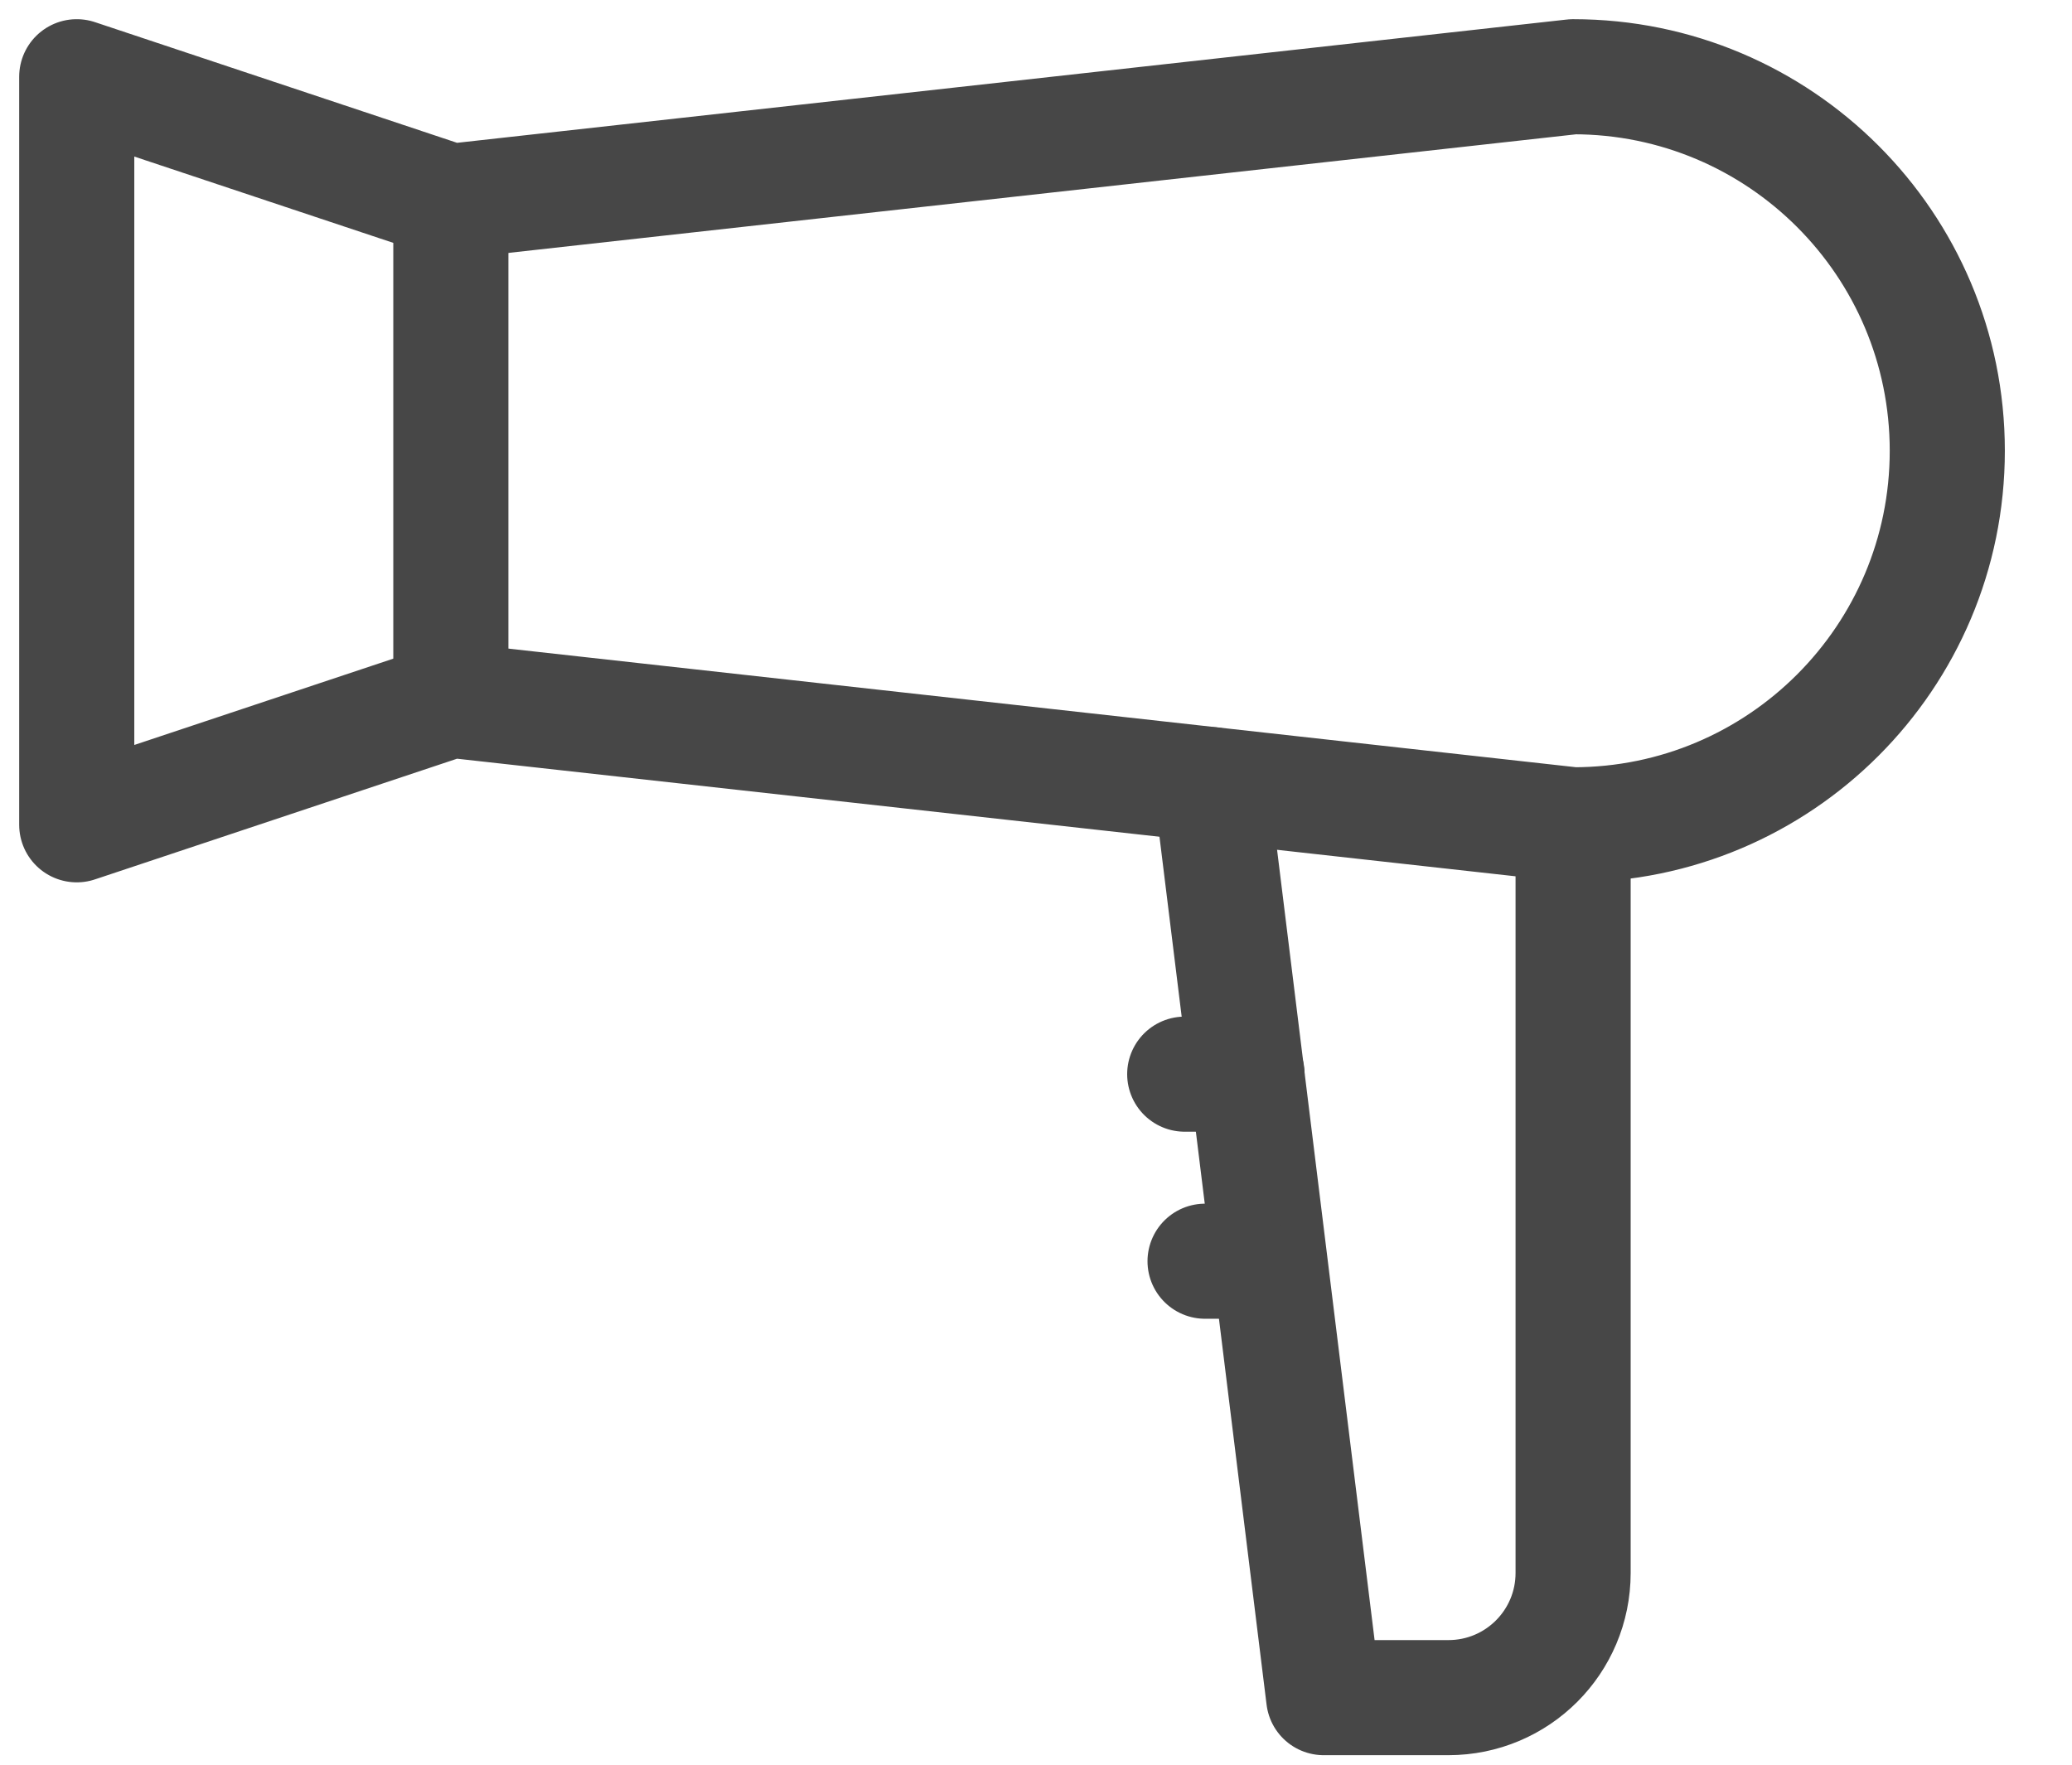 <svg width="27" height="23" viewBox="0 0 27 23" fill="none" xmlns="http://www.w3.org/2000/svg">
<g id="Group 141">
<path id="Vector" d="M5.875 2.625V9.125" stroke="#474747" stroke-width="1.5" stroke-linecap="round" stroke-linejoin="round"/>
<path id="Vector_2" d="M15.781 10.227L17.249 22.126H18.874C19.772 22.126 20.499 21.399 20.499 20.501V10.751" stroke="#474747" stroke-width="1.5" stroke-linecap="round" stroke-linejoin="round"/>
<path id="Vector_3" d="M5.875 9.125L20.5 10.75C23.192 10.75 25.375 8.567 25.375 5.875C25.375 3.183 23.193 1 20.5 1L5.875 2.625L1 1V10.75L5.875 9.125Z" stroke="#474747" stroke-width="1.5" stroke-linecap="round" stroke-linejoin="round"/>
<path id="Vector_4" d="M15.844 14H16.25" stroke="#474747" stroke-width="1.5" stroke-linecap="round" stroke-linejoin="round"/>
<path id="Vector_5" d="M15.438 14H15.844" stroke="#474747" stroke-width="1.5" stroke-linecap="round" stroke-linejoin="round"/>
<path id="Vector_6" d="M16.109 16.438H16.516" stroke="#474747" stroke-width="1.5" stroke-linecap="round" stroke-linejoin="round"/>
<path id="Vector_7" d="M15.703 16.438H16.109" stroke="#474747" stroke-width="1.5" stroke-linecap="round" stroke-linejoin="round"/>
</g>
</svg>
